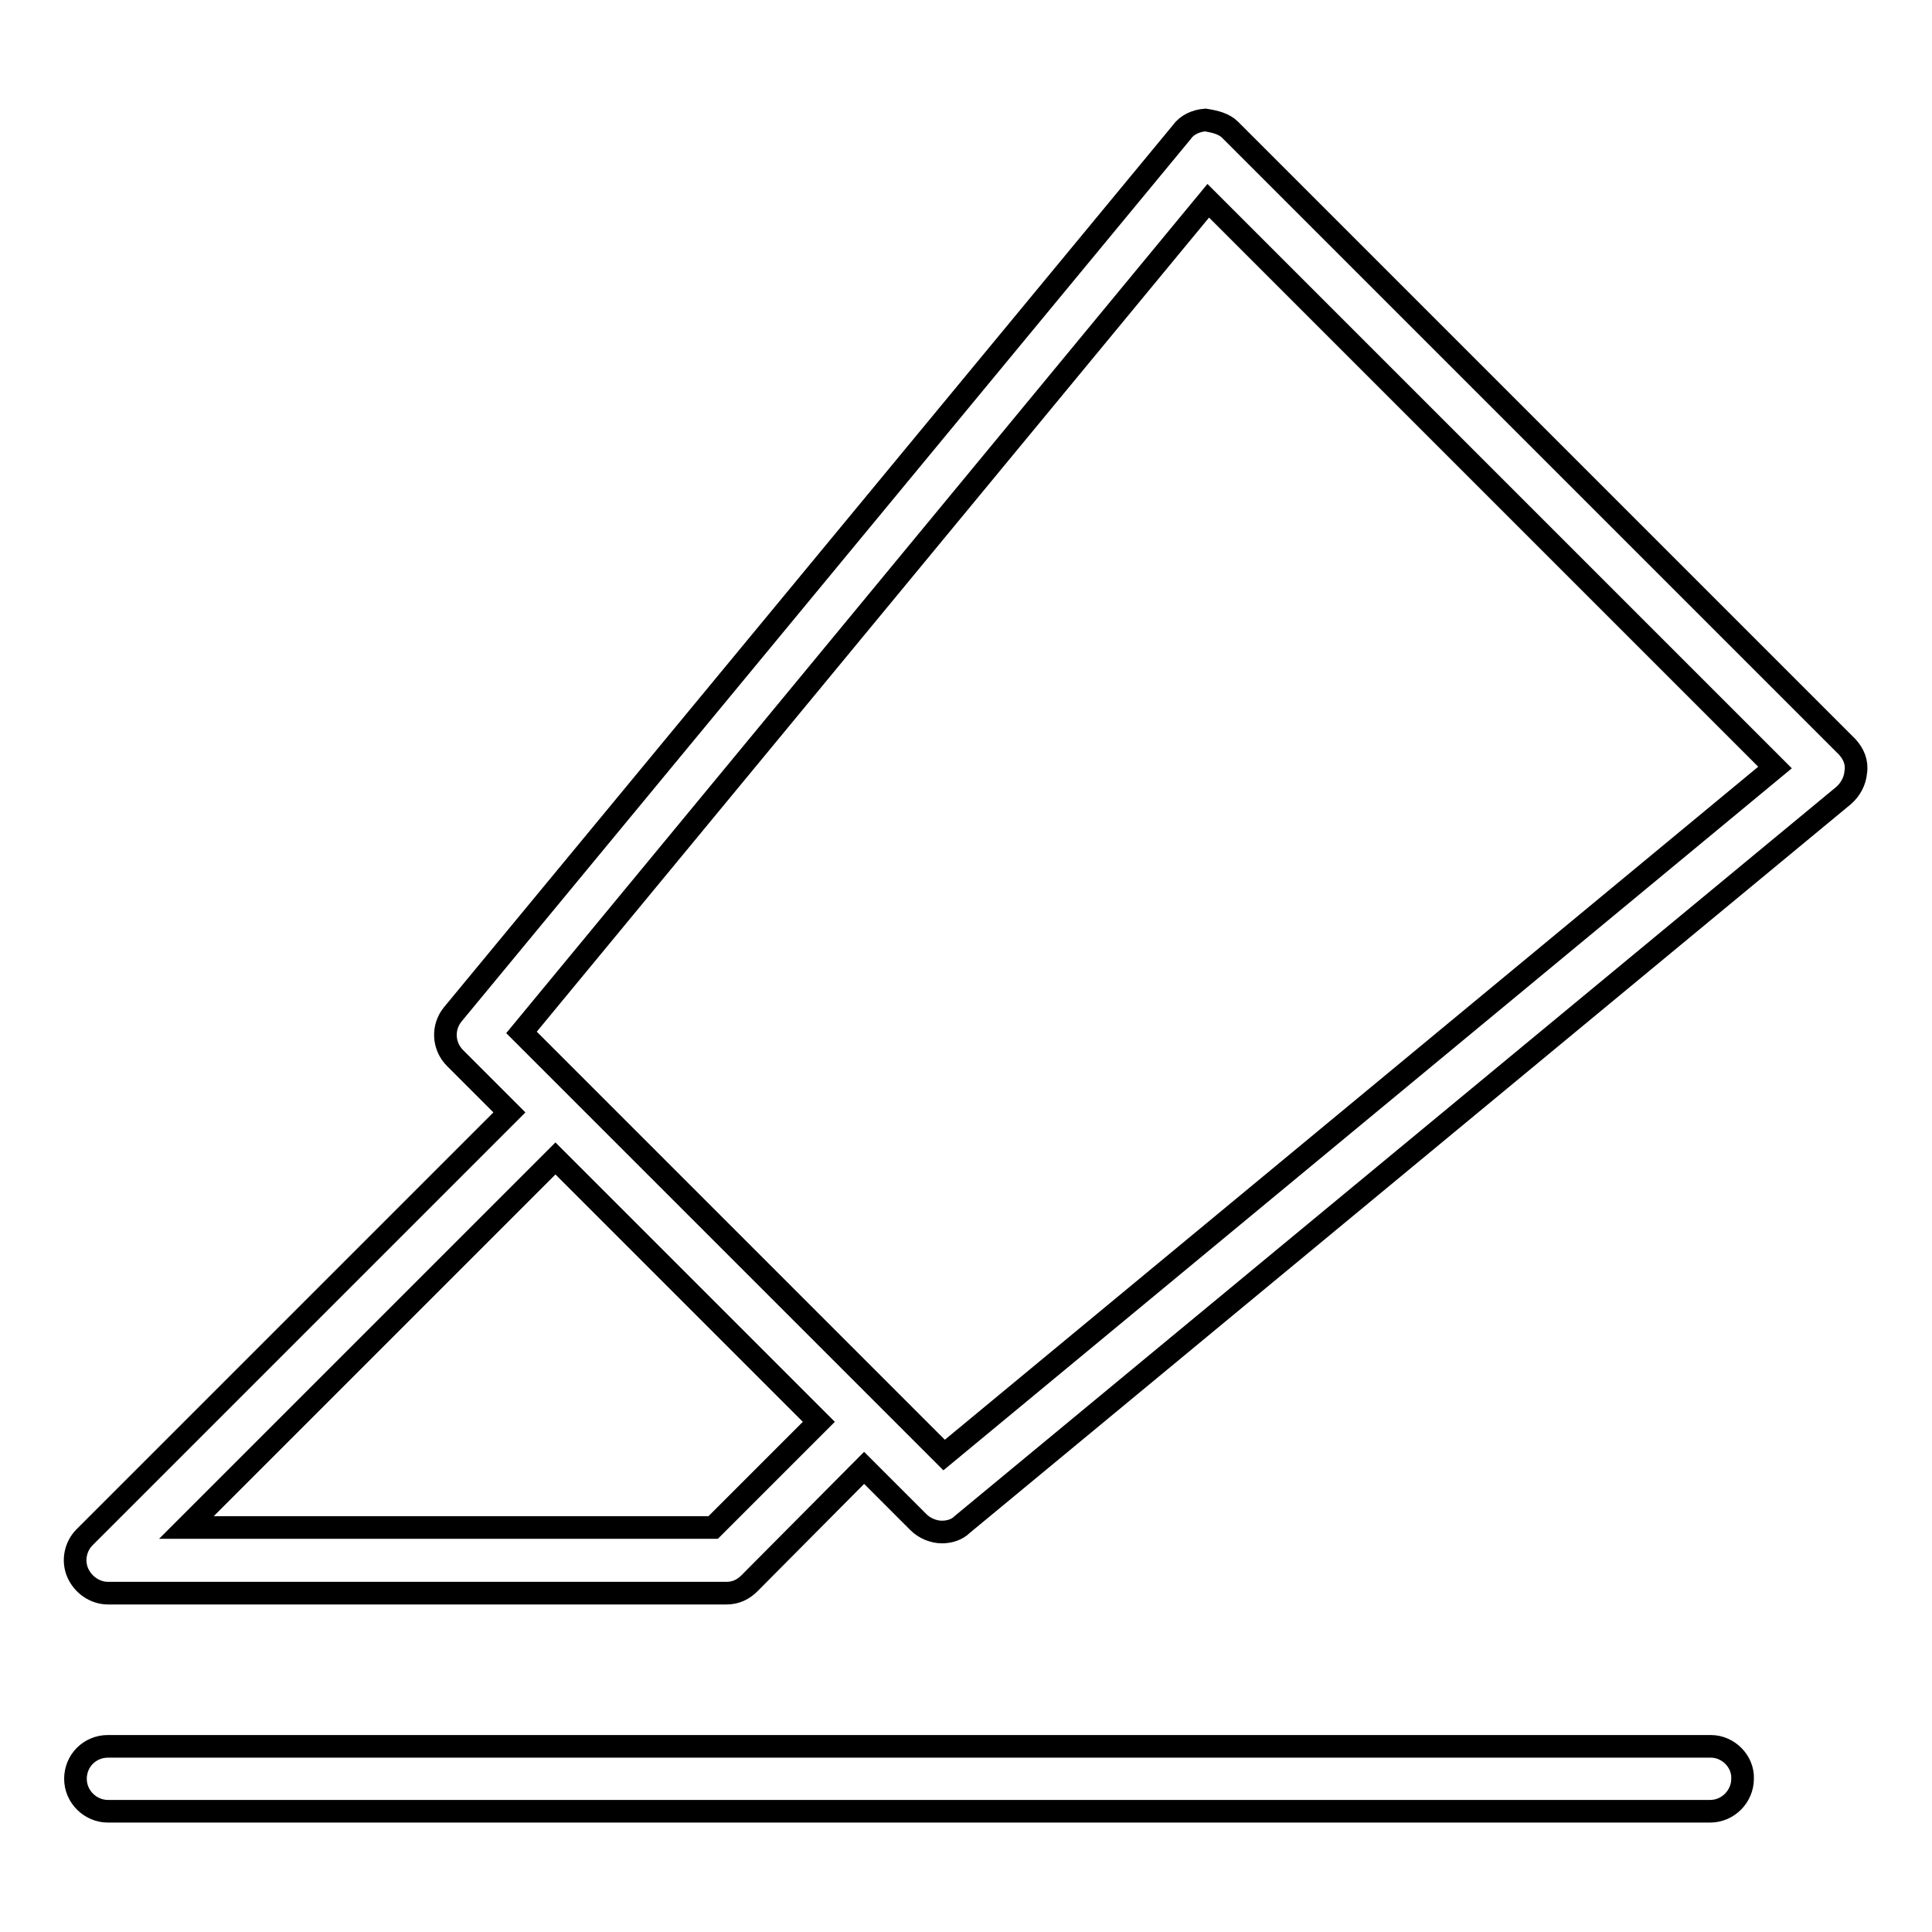 <?xml version="1.0" encoding="utf-8"?>
<!-- Svg Vector Icons : http://www.onlinewebfonts.com/icon -->
<!DOCTYPE svg PUBLIC "-//W3C//DTD SVG 1.1//EN" "http://www.w3.org/Graphics/SVG/1.1/DTD/svg11.dtd">
<svg version="1.1" xmlns="http://www.w3.org/2000/svg" xmlns:xlink="http://www.w3.org/1999/xlink" x="0px" y="0px" viewBox="0 0 256 256" enable-background="new 0 0 256 256" xml:space="preserve">
<g><g><path stroke-width="3" fill-opacity="0" stroke="#000000"  d="M244.8,99L163,17.2c-0.8-0.8-2-1.1-3.3-1.3c-1.2,0.1-2.4,0.6-3.1,1.6L60,134.4c-1.4,1.7-1.3,4.2,0.3,5.8l7.2,7.2l-56.3,56.3c-1.2,1.2-1.6,3.1-0.9,4.7c0.7,1.6,2.3,2.7,4,2.7h82c1.2,0,2.2-0.5,3-1.3l15.2-15.3l7.2,7.2c0.8,0.8,2,1.3,3.1,1.3c1,0,2-0.3,2.7-1l116.8-96.6c0.9-0.8,1.5-1.9,1.6-3.1C246.1,101,245.6,99.9,244.8,99L244.8,99z M94.5,202.4H24.7l48.9-48.9l34.9,34.9L94.5,202.4L94.5,202.4z M125.1,192.8l-7.5-7.5l-41-41h0l-7.5-7.5l91-110.2l75.1,75.1L125.1,192.8z M226.7,231.4H14.3c-2.4,0-4.3,1.9-4.3,4.3c0,2.4,2,4.3,4.3,4.3h212.3c2.4,0,4.3-2,4.3-4.3C231,233.4,229,231.4,226.7,231.4z"/></g></g>
</svg>